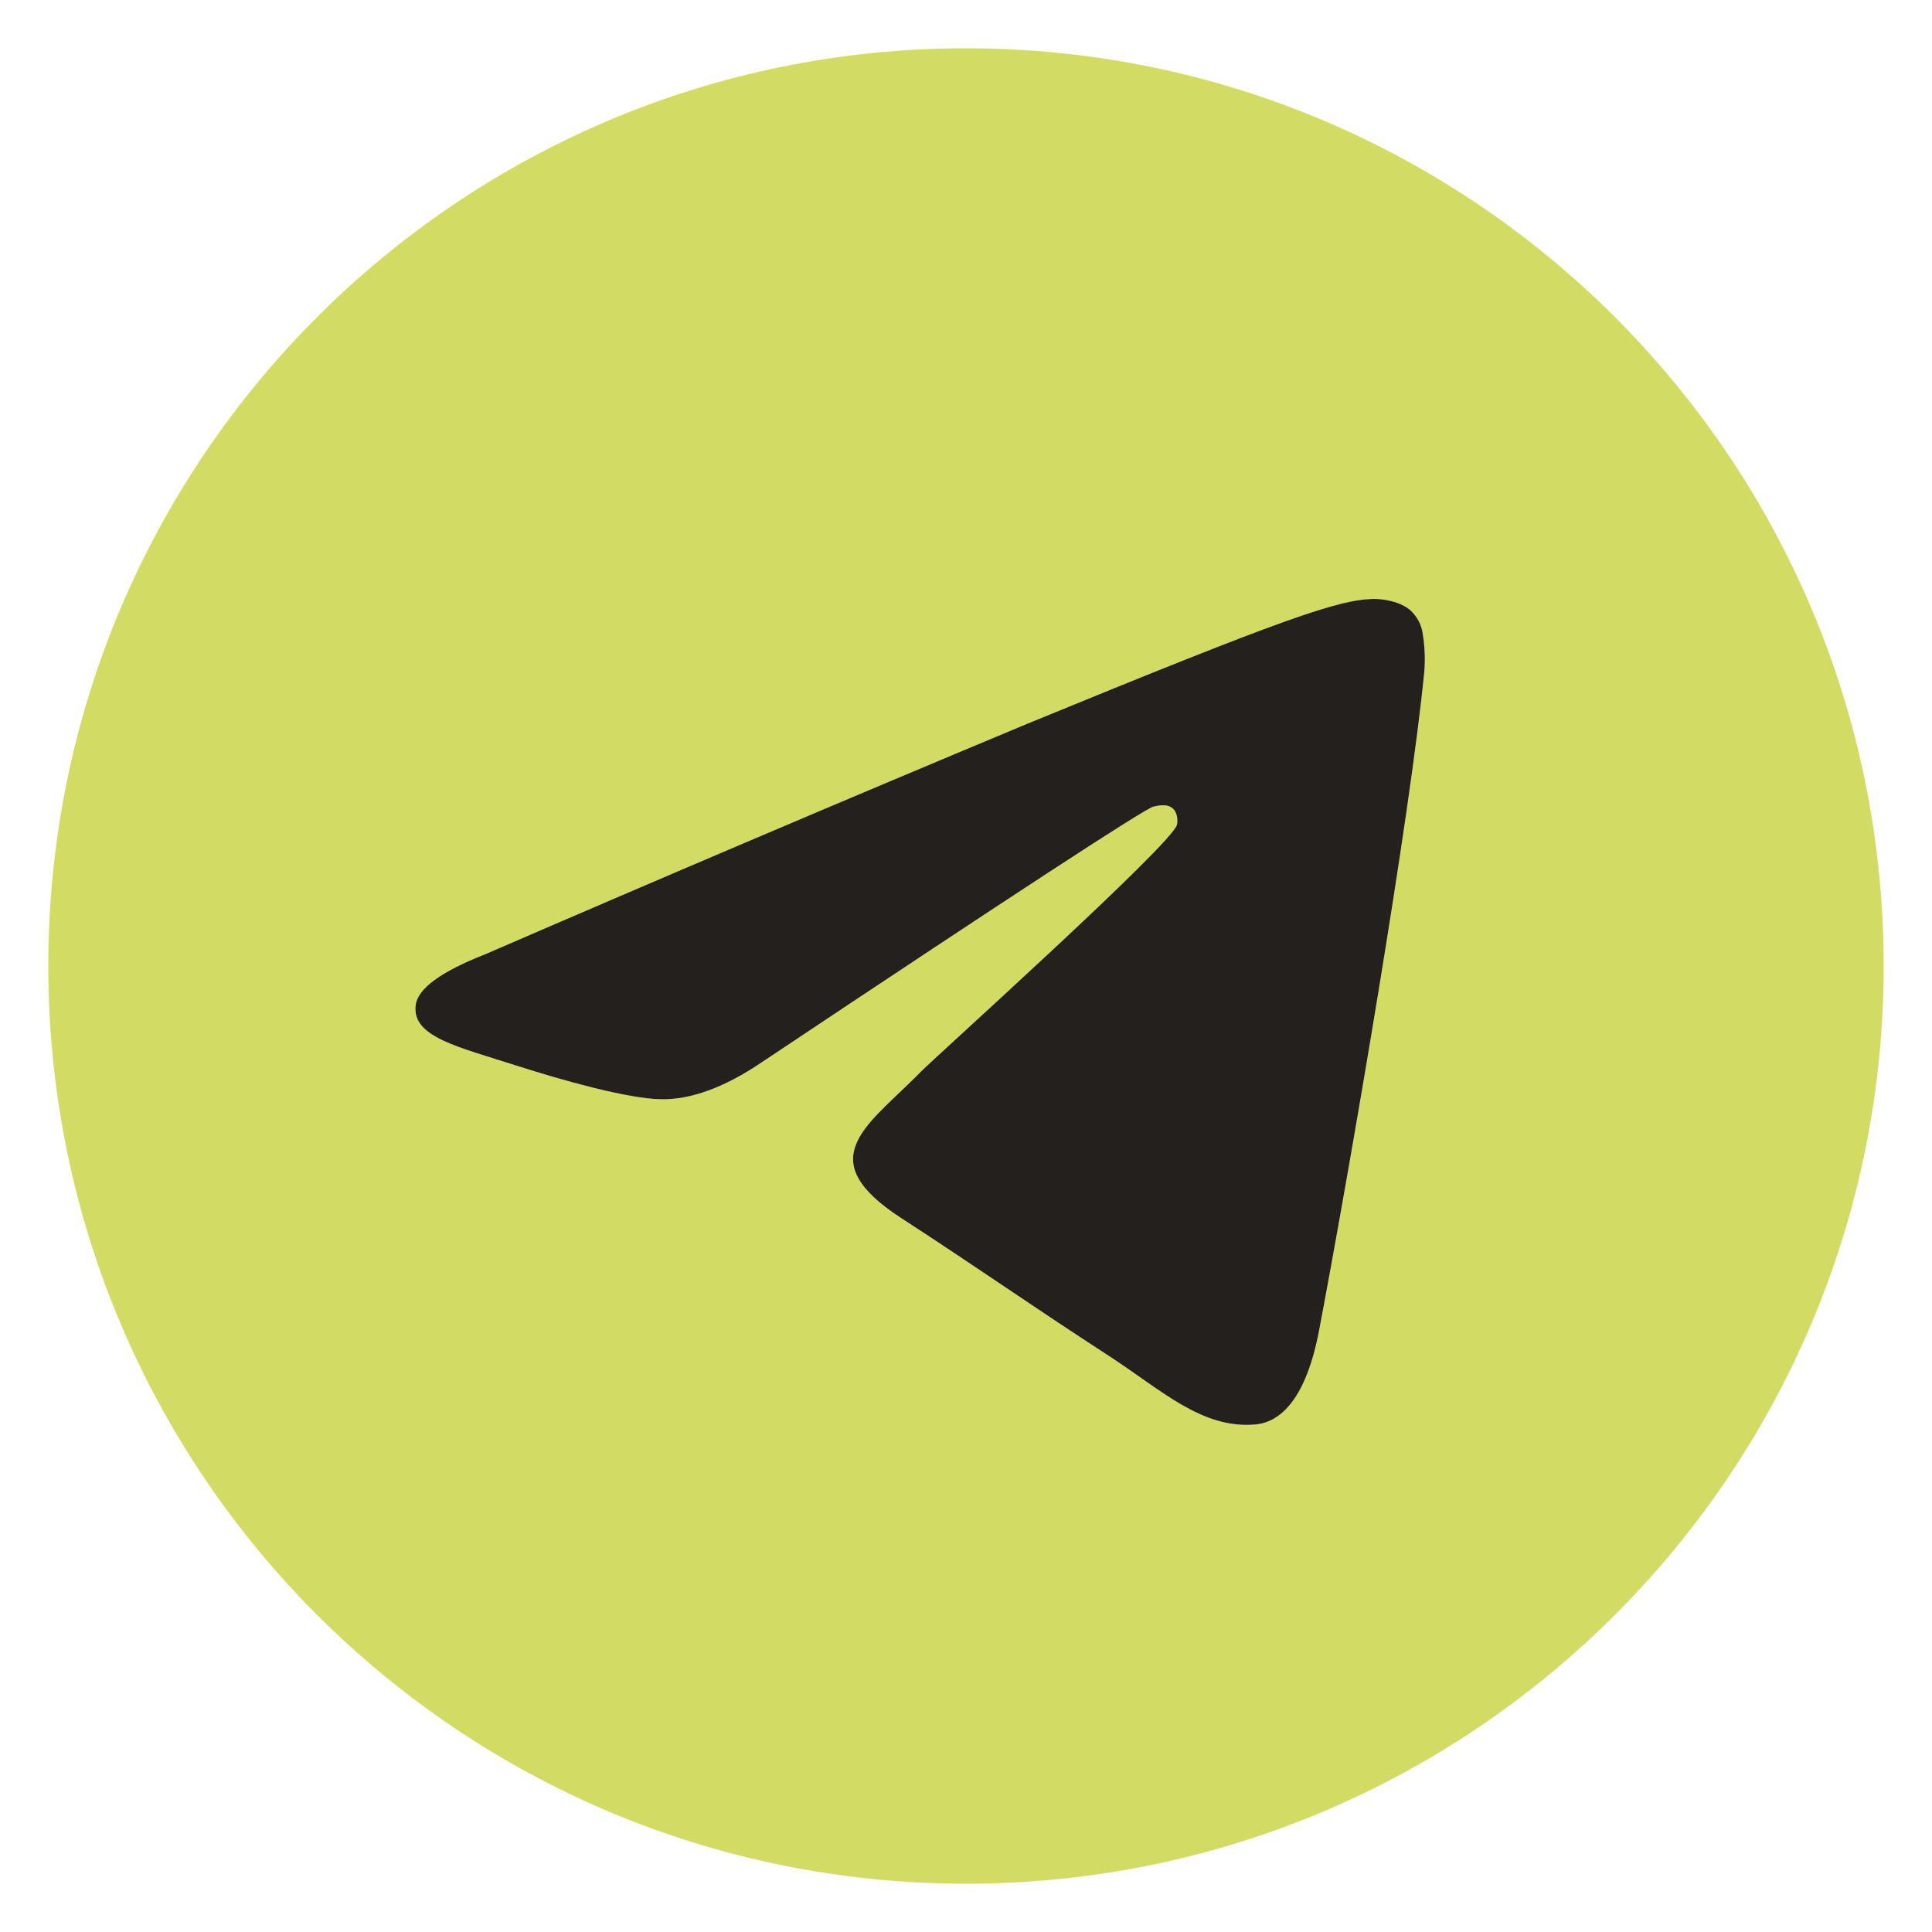 <?xml version="1.0" encoding="UTF-8"?> <svg xmlns="http://www.w3.org/2000/svg" width="40" height="40" viewBox="0 0 40 40" fill="none"><path d="M20 1C30.494 1 39 9.506 39 20C39 30.494 30.494 39 20 39C9.506 39 1 30.494 1 20C1 9.506 9.506 1 20 1ZM28.44 12.4C27.716 12.413 26.604 12.793 21.26 14.988C17.508 16.554 13.767 18.145 10.036 19.761C9.124 20.119 8.648 20.469 8.606 20.811C8.522 21.469 9.48 21.672 10.684 22.06C11.667 22.375 12.989 22.744 13.677 22.759C14.3 22.771 14.995 22.518 15.763 21.999C21.006 18.503 23.712 16.736 23.882 16.7C24.001 16.673 24.167 16.639 24.281 16.738C24.393 16.837 24.381 17.023 24.368 17.074C24.273 17.475 19.35 21.896 19.067 22.187L18.93 22.324C17.885 23.355 16.831 24.03 18.651 25.214C20.296 26.283 21.254 26.965 22.945 28.064C24.028 28.763 24.877 29.593 25.994 29.492C26.509 29.445 27.04 28.968 27.311 27.543C27.948 24.18 29.202 16.888 29.491 13.882C29.509 13.633 29.498 13.382 29.458 13.135C29.435 12.936 29.337 12.753 29.185 12.622C28.955 12.436 28.598 12.398 28.44 12.4Z" fill="#D3DC62"></path><path d="M28.44 12.4C27.716 12.413 26.604 12.793 21.26 14.988C17.508 16.554 13.767 18.145 10.036 19.761C9.124 20.119 8.648 20.469 8.606 20.811C8.522 21.469 9.48 21.672 10.684 22.06C11.667 22.375 12.989 22.744 13.677 22.759C14.3 22.771 14.995 22.518 15.763 21.999C21.006 18.503 23.712 16.736 23.882 16.7C24.001 16.673 24.167 16.639 24.281 16.738C24.393 16.837 24.381 17.023 24.368 17.074C24.273 17.475 19.35 21.896 19.067 22.187L18.93 22.324C17.885 23.355 16.831 24.03 18.651 25.214C20.296 26.283 21.254 26.965 22.945 28.064C24.028 28.763 24.877 29.593 25.994 29.492C26.509 29.445 27.04 28.968 27.311 27.543C27.948 24.18 29.202 16.888 29.491 13.882C29.509 13.633 29.498 13.382 29.458 13.135C29.435 12.936 29.337 12.753 29.185 12.622C28.955 12.436 28.598 12.398 28.44 12.4Z" fill="#23201E"></path></svg> 